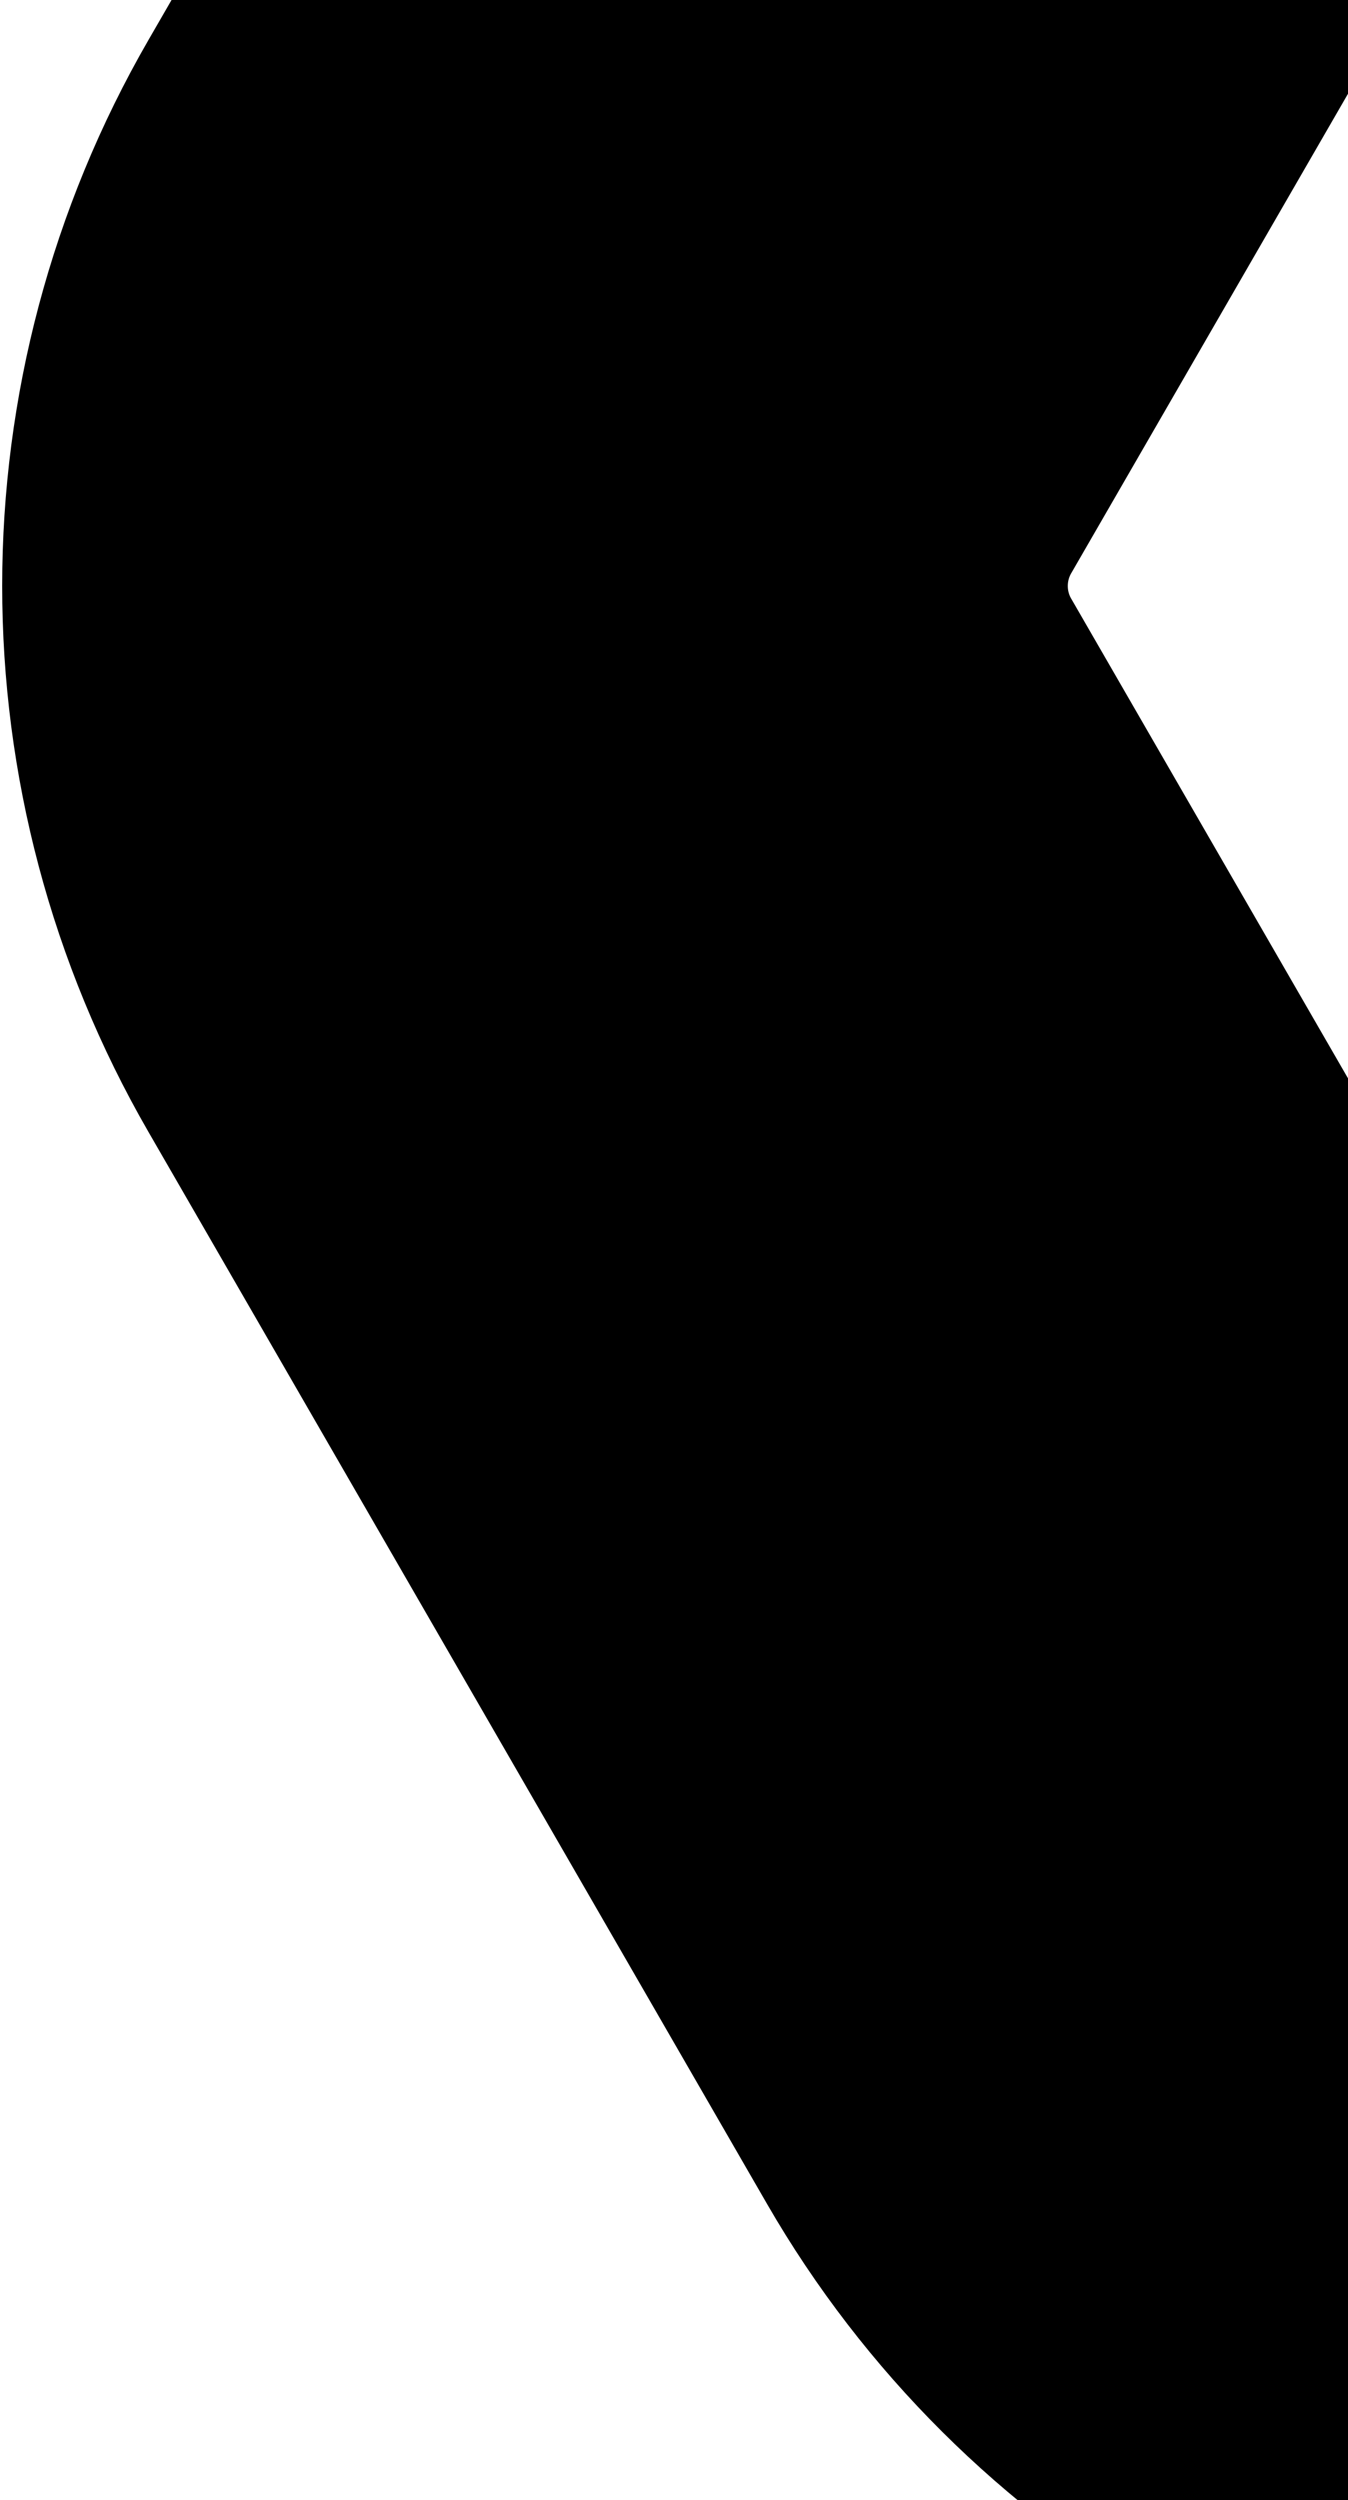 <svg width="253" height="469" viewBox="0 0 253 469" fill="none" xmlns="http://www.w3.org/2000/svg">
<path d="M230.644 -143.647C249.367 -176.065 283.962 -196.038 321.399 -196.044L553.708 -196.082C591.145 -196.088 625.734 -176.126 644.446 -143.714L760.569 57.415C779.281 89.827 779.275 129.763 760.552 162.181L644.364 363.348C625.641 395.766 591.045 415.739 553.609 415.745L321.299 415.783C283.863 415.789 249.274 395.827 230.561 363.415L114.439 162.286C95.726 129.874 95.733 89.938 114.456 57.52L230.644 -143.647Z" stroke="black" stroke-width="200"/>
</svg>
